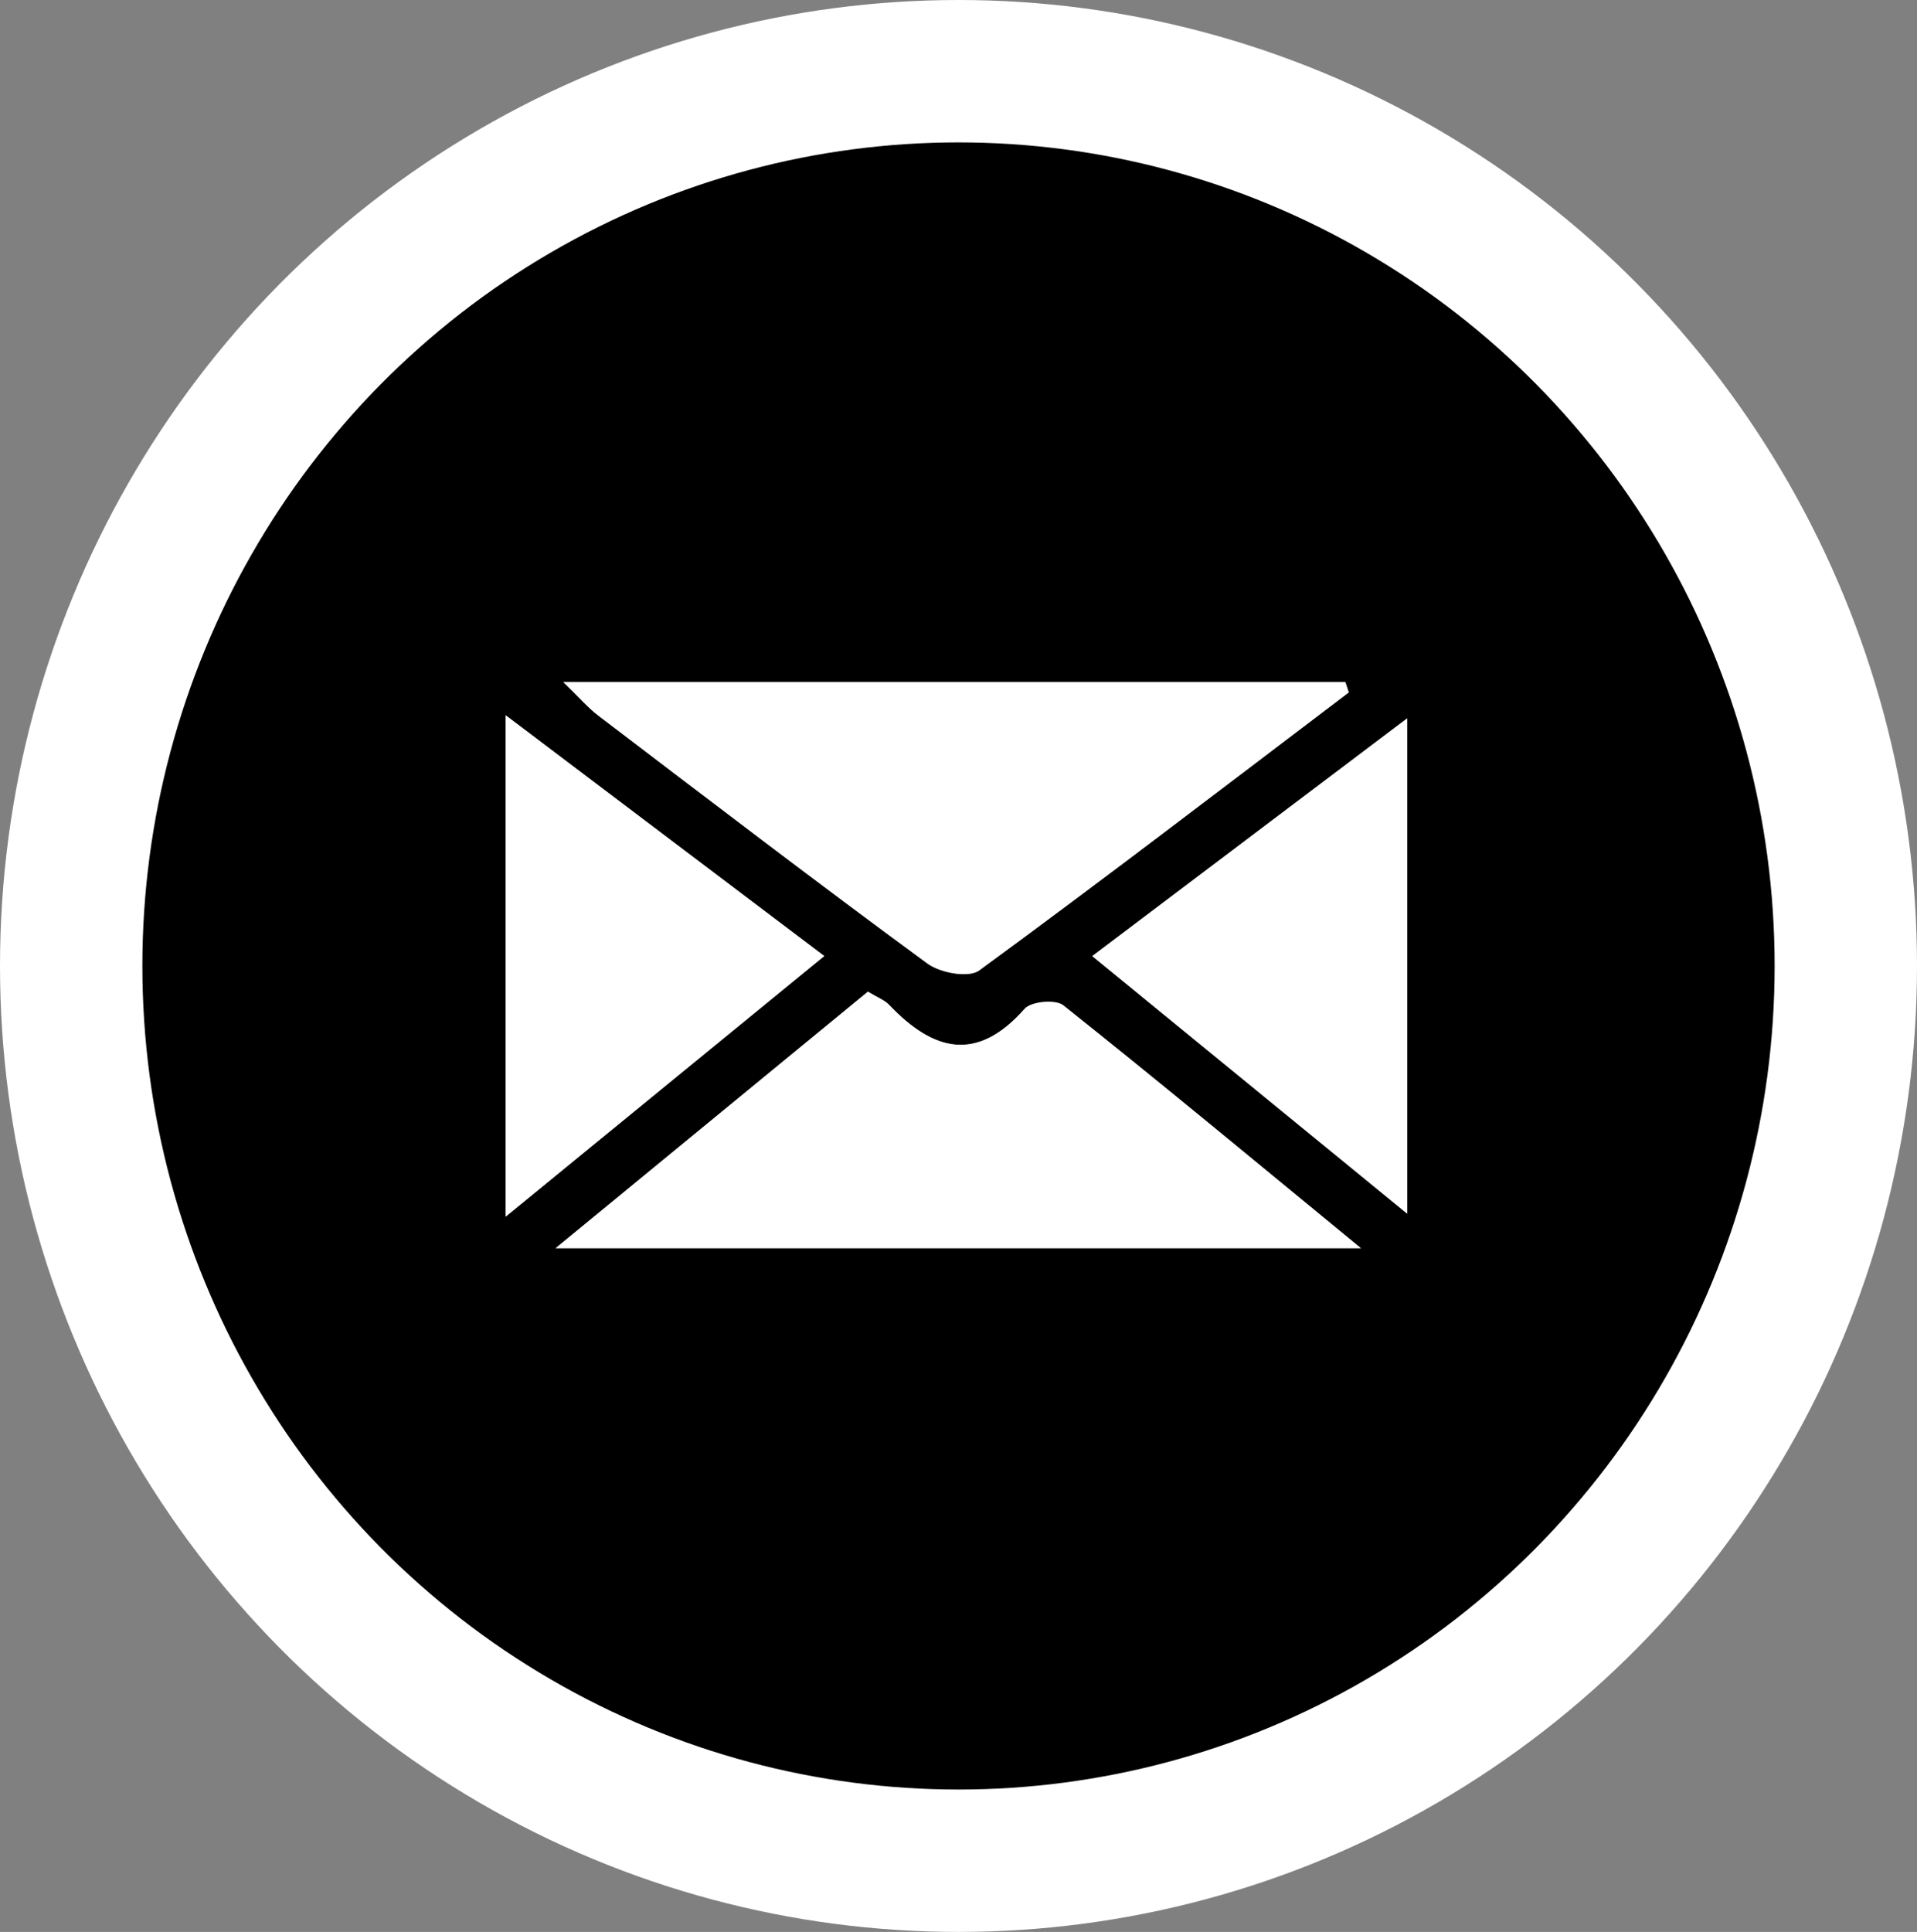 <!-- Generator: Adobe Illustrator 25.0.0, SVG Export Plug-In  -->
<svg version="1.1" xmlns="http://www.w3.org/2000/svg" xmlns:xlink="http://www.w3.org/1999/xlink" x="0px" y="0px" width="62.91px"
	 height="63.386px" viewBox="0 0 62.91 63.386" style="overflow:visible;enable-background:new 0 0 62.91 63.386;"
	 xml:space="preserve">
<rect x="0" y="0" width="62.91" height="63.386" fill="#808080" stroke="none"/>
<style type="text/css">
	.st0{fill:#FFFFFF;}
	.st1{fill:none;stroke:#FFFFFF;stroke-width:4.672;stroke-miterlimit:10;}
</style>
<defs>
</defs>
<g>
	<g>
		<g>
			<path d="M31.276,4.194C16.094,4.376,4.03,16.719,4.172,31.926c0.143,15.338,12.498,27.5,27.704,27.273
				c15.041-0.225,27.055-12.656,26.86-27.791C58.542,16.239,46.208,4.015,31.276,4.194z M44.151,22.379
				c0.037,0.113,0.074,0.226,0.111,0.34c-4.032,3.055-8.046,6.134-12.127,9.121c-0.346,0.253-1.28,0.083-1.7-0.225
				c-3.629-2.663-7.205-5.399-10.788-8.125c-0.357-0.272-0.655-0.622-1.162-1.11C27.268,22.379,35.709,22.379,44.151,22.379z
				 M28.482,32.536c0.325,0.198,0.55,0.278,0.698,0.434c1.443,1.518,2.873,1.911,4.444,0.129c0.215-0.244,1.018-0.316,1.272-0.114
				c3.188,2.539,6.326,5.143,9.767,7.969c-8.963,0-17.517,0-26.432,0C21.81,38.016,25.101,35.312,28.482,32.536z M16.594,23.467
				c3.63,2.743,6.962,5.26,10.456,7.9c-3.507,2.868-6.849,5.601-10.456,8.551C16.594,34.272,16.594,29.096,16.594,23.467z
				 M35.844,31.369c3.526-2.661,6.855-5.174,10.336-7.801c0,5.502,0,10.709,0,16.253C42.649,36.933,39.364,34.247,35.844,31.369z"/>
			<path class="st0" d="M44.151,22.379c-8.441,0-16.883,0-25.665,0c0.507,0.488,0.805,0.839,1.162,1.11
				c3.583,2.726,7.159,5.462,10.788,8.125c0.42,0.308,1.354,0.478,1.7,0.225c4.081-2.987,8.095-6.066,12.127-9.121
				C44.224,22.605,44.187,22.492,44.151,22.379z"/>
			<path class="st0" d="M28.482,32.536c-3.381,2.776-6.673,5.48-10.251,8.418c8.915,0,17.468,0,26.432,0
				c-3.441-2.826-6.578-5.43-9.767-7.969c-0.254-0.202-1.057-0.13-1.272,0.114c-1.572,1.782-3.001,1.389-4.444-0.129
				C29.032,32.814,28.807,32.734,28.482,32.536z"/>
			<path class="st0" d="M16.594,23.467c0,5.628,0,10.805,0,16.451c3.607-2.95,6.949-5.683,10.456-8.551
				C23.556,28.728,20.224,26.21,16.594,23.467z"/>
			<path class="st0" d="M35.844,31.369c3.52,2.878,6.804,5.564,10.336,8.452c0-5.544,0-10.75,0-16.253
				C42.699,26.195,39.37,28.708,35.844,31.369z"/>
		</g>
	</g>
	<ellipse class="st1" cx="31.455" cy="31.693" rx="29.119" ry="29.357"/>
</g>
</svg>